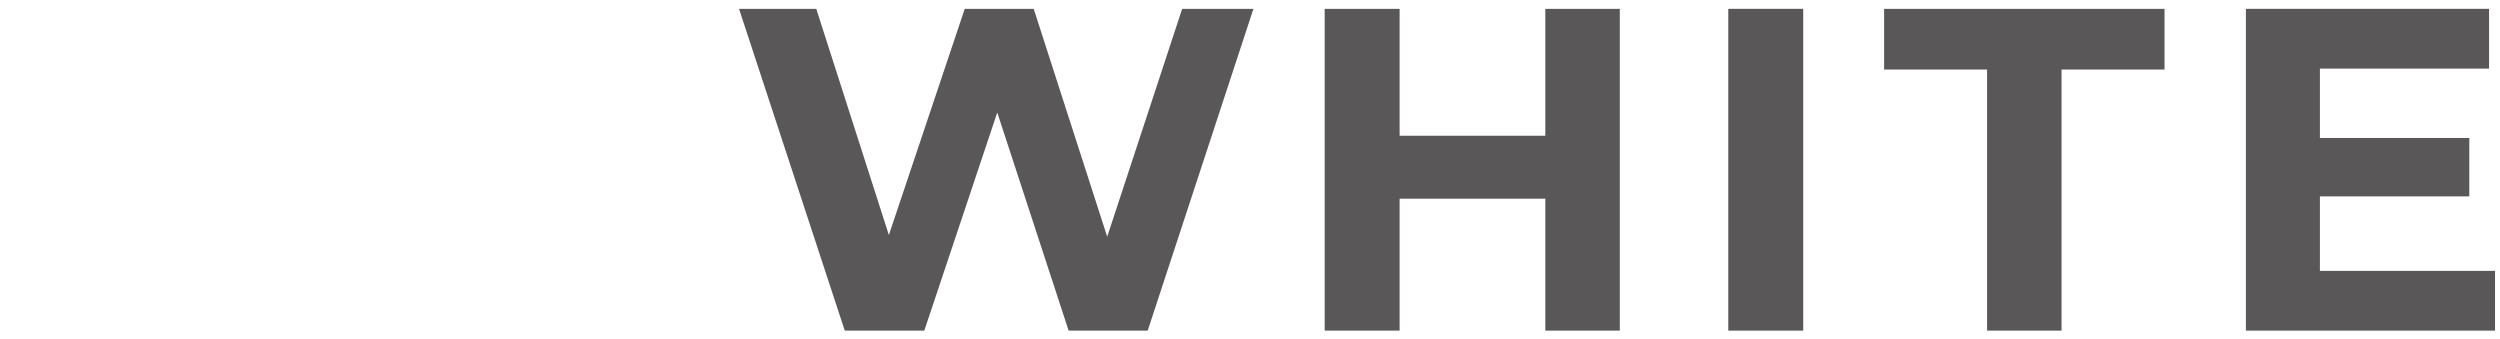 <?xml version="1.0" encoding="UTF-8"?><svg id="_レイヤー_1" xmlns="http://www.w3.org/2000/svg" viewBox="0 0 1414 192"><path d="m477.799,187L418,5h43.68l51.74,161.2h-21.84L545.66,5h39l52,161.2h-21.061L668.639,5h40.301l-59.801,182h-44.719l-46.281-141.44h11.961l-47.32,141.44h-44.98Z" style="fill:#595757;"/><path d="m791.619,187h-42.381V5h42.381v182Zm85.539-74.62h-88.92v-35.62h88.92v35.62Zm-3.119-107.38h42.119v182h-42.119V5Z" style="fill:#595757;"/><path d="m977.518,187V5h42.381v182h-42.381Z" style="fill:#595757;"/><path d="m1123.895,187V39.32h-58.24V5h158.602v34.32h-58.24v147.68h-42.121Z" style="fill:#595757;"/><path d="m1312.135,153.2h99.061v33.8h-140.92V5h137.539v33.8h-95.68v114.4Zm-3.119-75.14h87.619v33.02h-87.619v-33.02Z" style="fill:#595757;"/></svg>